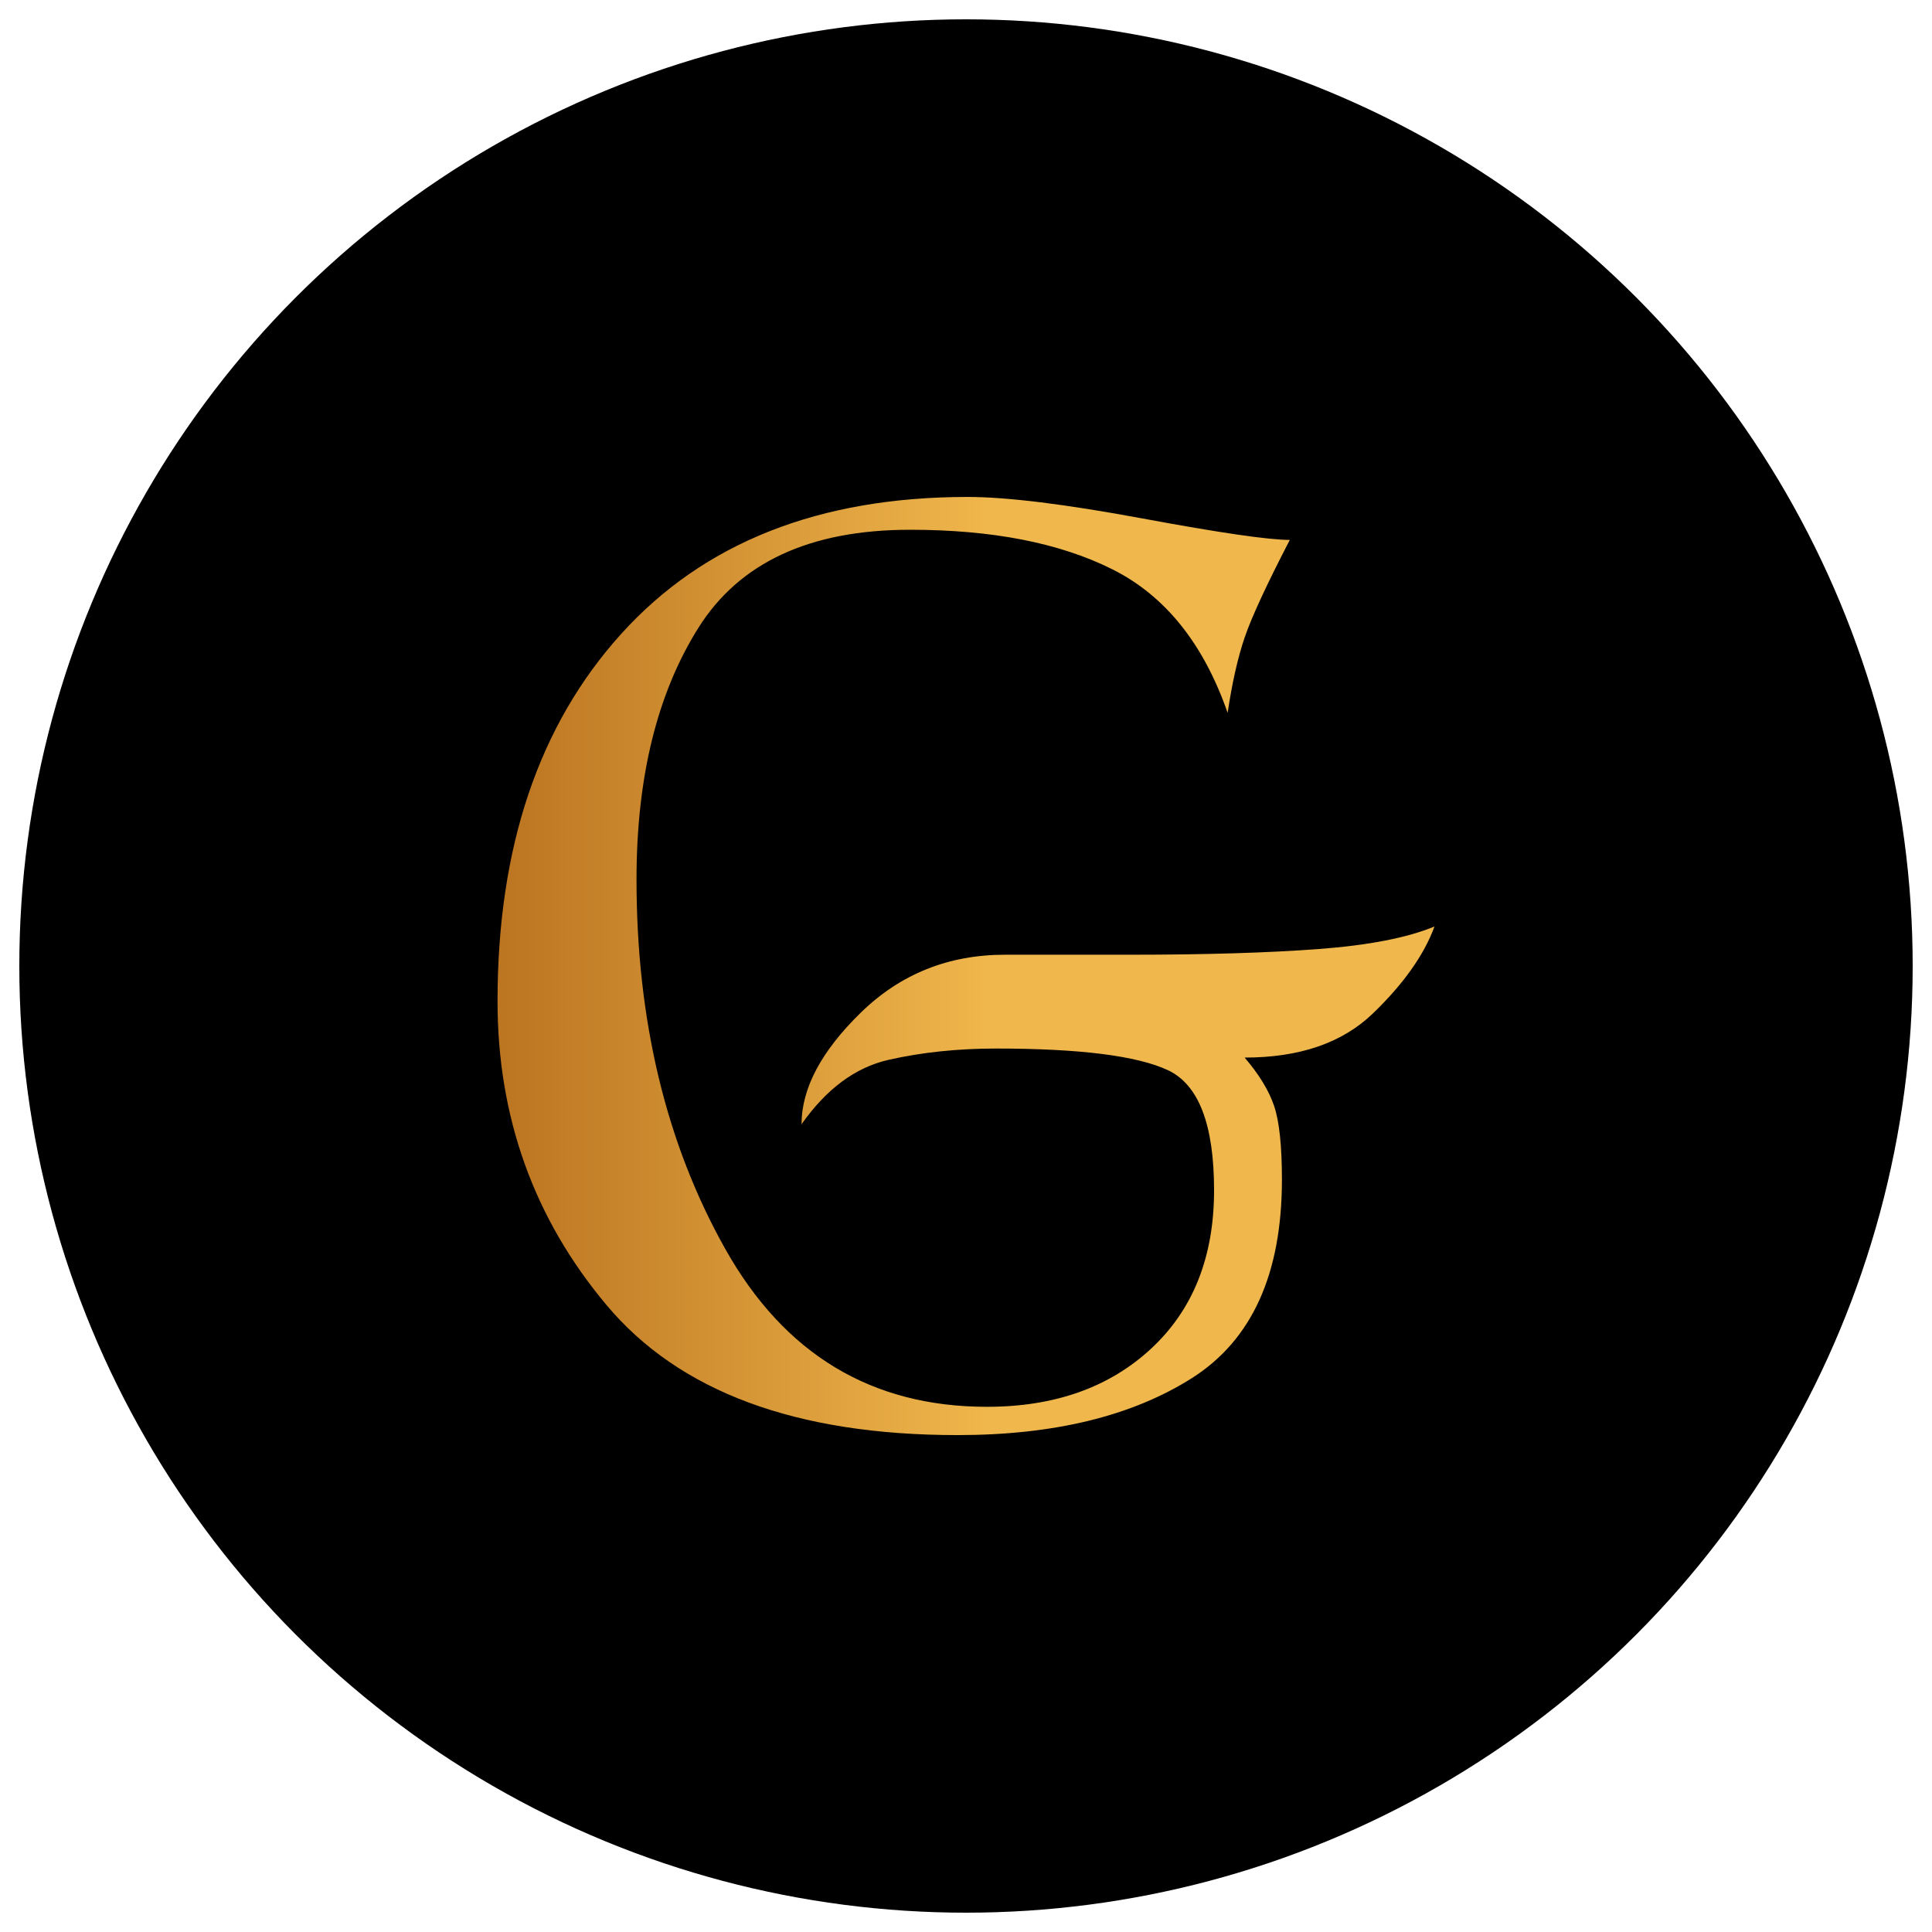 <?xml version="1.0" encoding="utf-8"?>
<!-- Generator: Adobe Illustrator 16.0.0, SVG Export Plug-In . SVG Version: 6.00 Build 0)  -->
<!DOCTYPE svg PUBLIC "-//W3C//DTD SVG 1.0//EN" "http://www.w3.org/TR/2001/REC-SVG-20010904/DTD/svg10.dtd">
<svg version="1.0" id="Capa_1" xmlns="http://www.w3.org/2000/svg" xmlns:xlink="http://www.w3.org/1999/xlink" x="0px" y="0px"
	 width="50px" height="50px" viewBox="0 0 50 50" enable-background="new 0 0 50 50" xml:space="preserve">
<g>
	<circle cx="25" cy="25" r="24.5"/>
</g>
<g>
	<linearGradient id="SVGID_1_" gradientUnits="userSpaceOnUse" x1="12.876" y1="25" x2="37.125" y2="25">
		<stop  offset="0" style="stop-color:#BC7521"/>
		<stop  offset="0.006" style="stop-color:#BC7521"/>
		<stop  offset="0.528" style="stop-color:#F0B74C"/>
		<stop  offset="0.984" style="stop-color:#F0B74C"/>
		<stop  offset="1" style="stop-color:#F0B74C"/>
	</linearGradient>
	<path fill="url(#SVGID_1_)" d="M25.043,12.861c1.013,0,2.521,0.186,4.519,0.556c2,0.371,3.271,0.556,3.818,0.556
		c-0.605,1.17-0.996,2.014-1.17,2.53c-0.176,0.517-0.322,1.165-0.439,1.945c-0.625-1.794-1.619-3.032-2.984-3.715
		s-3.109-1.023-5.235-1.023c-2.594,0-4.422,0.85-5.484,2.548c-1.063,1.698-1.595,3.865-1.595,6.502c0,3.651,0.766,6.839,2.297,9.563
		c1.53,2.724,3.787,4.085,6.771,4.085c1.756,0,3.174-0.504,4.256-1.511c1.082-1.008,1.623-2.372,1.623-4.094
		c0-1.701-0.4-2.738-1.199-3.109c-0.799-0.372-2.281-0.558-4.445-0.558c-0.995,0-1.921,0.098-2.779,0.292
		c-0.858,0.195-1.609,0.751-2.253,1.667c0-0.93,0.513-1.894,1.536-2.891s2.267-1.496,3.73-1.496c0.506,0,1.033,0,1.578,0
		c0.547,0,1.102,0,1.668,0c1.93,0,3.549-0.049,4.855-0.146s2.311-0.293,3.014-0.585c-0.273,0.741-0.805,1.491-1.596,2.252
		c-0.789,0.761-1.896,1.141-3.318,1.141c0.369,0.43,0.623,0.844,0.76,1.243c0.137,0.4,0.205,1.038,0.205,1.916
		c0,2.438-0.775,4.148-2.326,5.134c-1.551,0.984-3.572,1.477-6.069,1.477c-4.173,0-7.201-1.121-9.082-3.363
		c-1.882-2.242-2.823-4.865-2.823-7.868c0-3.979,1.068-7.147,3.203-9.507C18.214,14.041,21.202,12.861,25.043,12.861z"/>
</g>
</svg>
